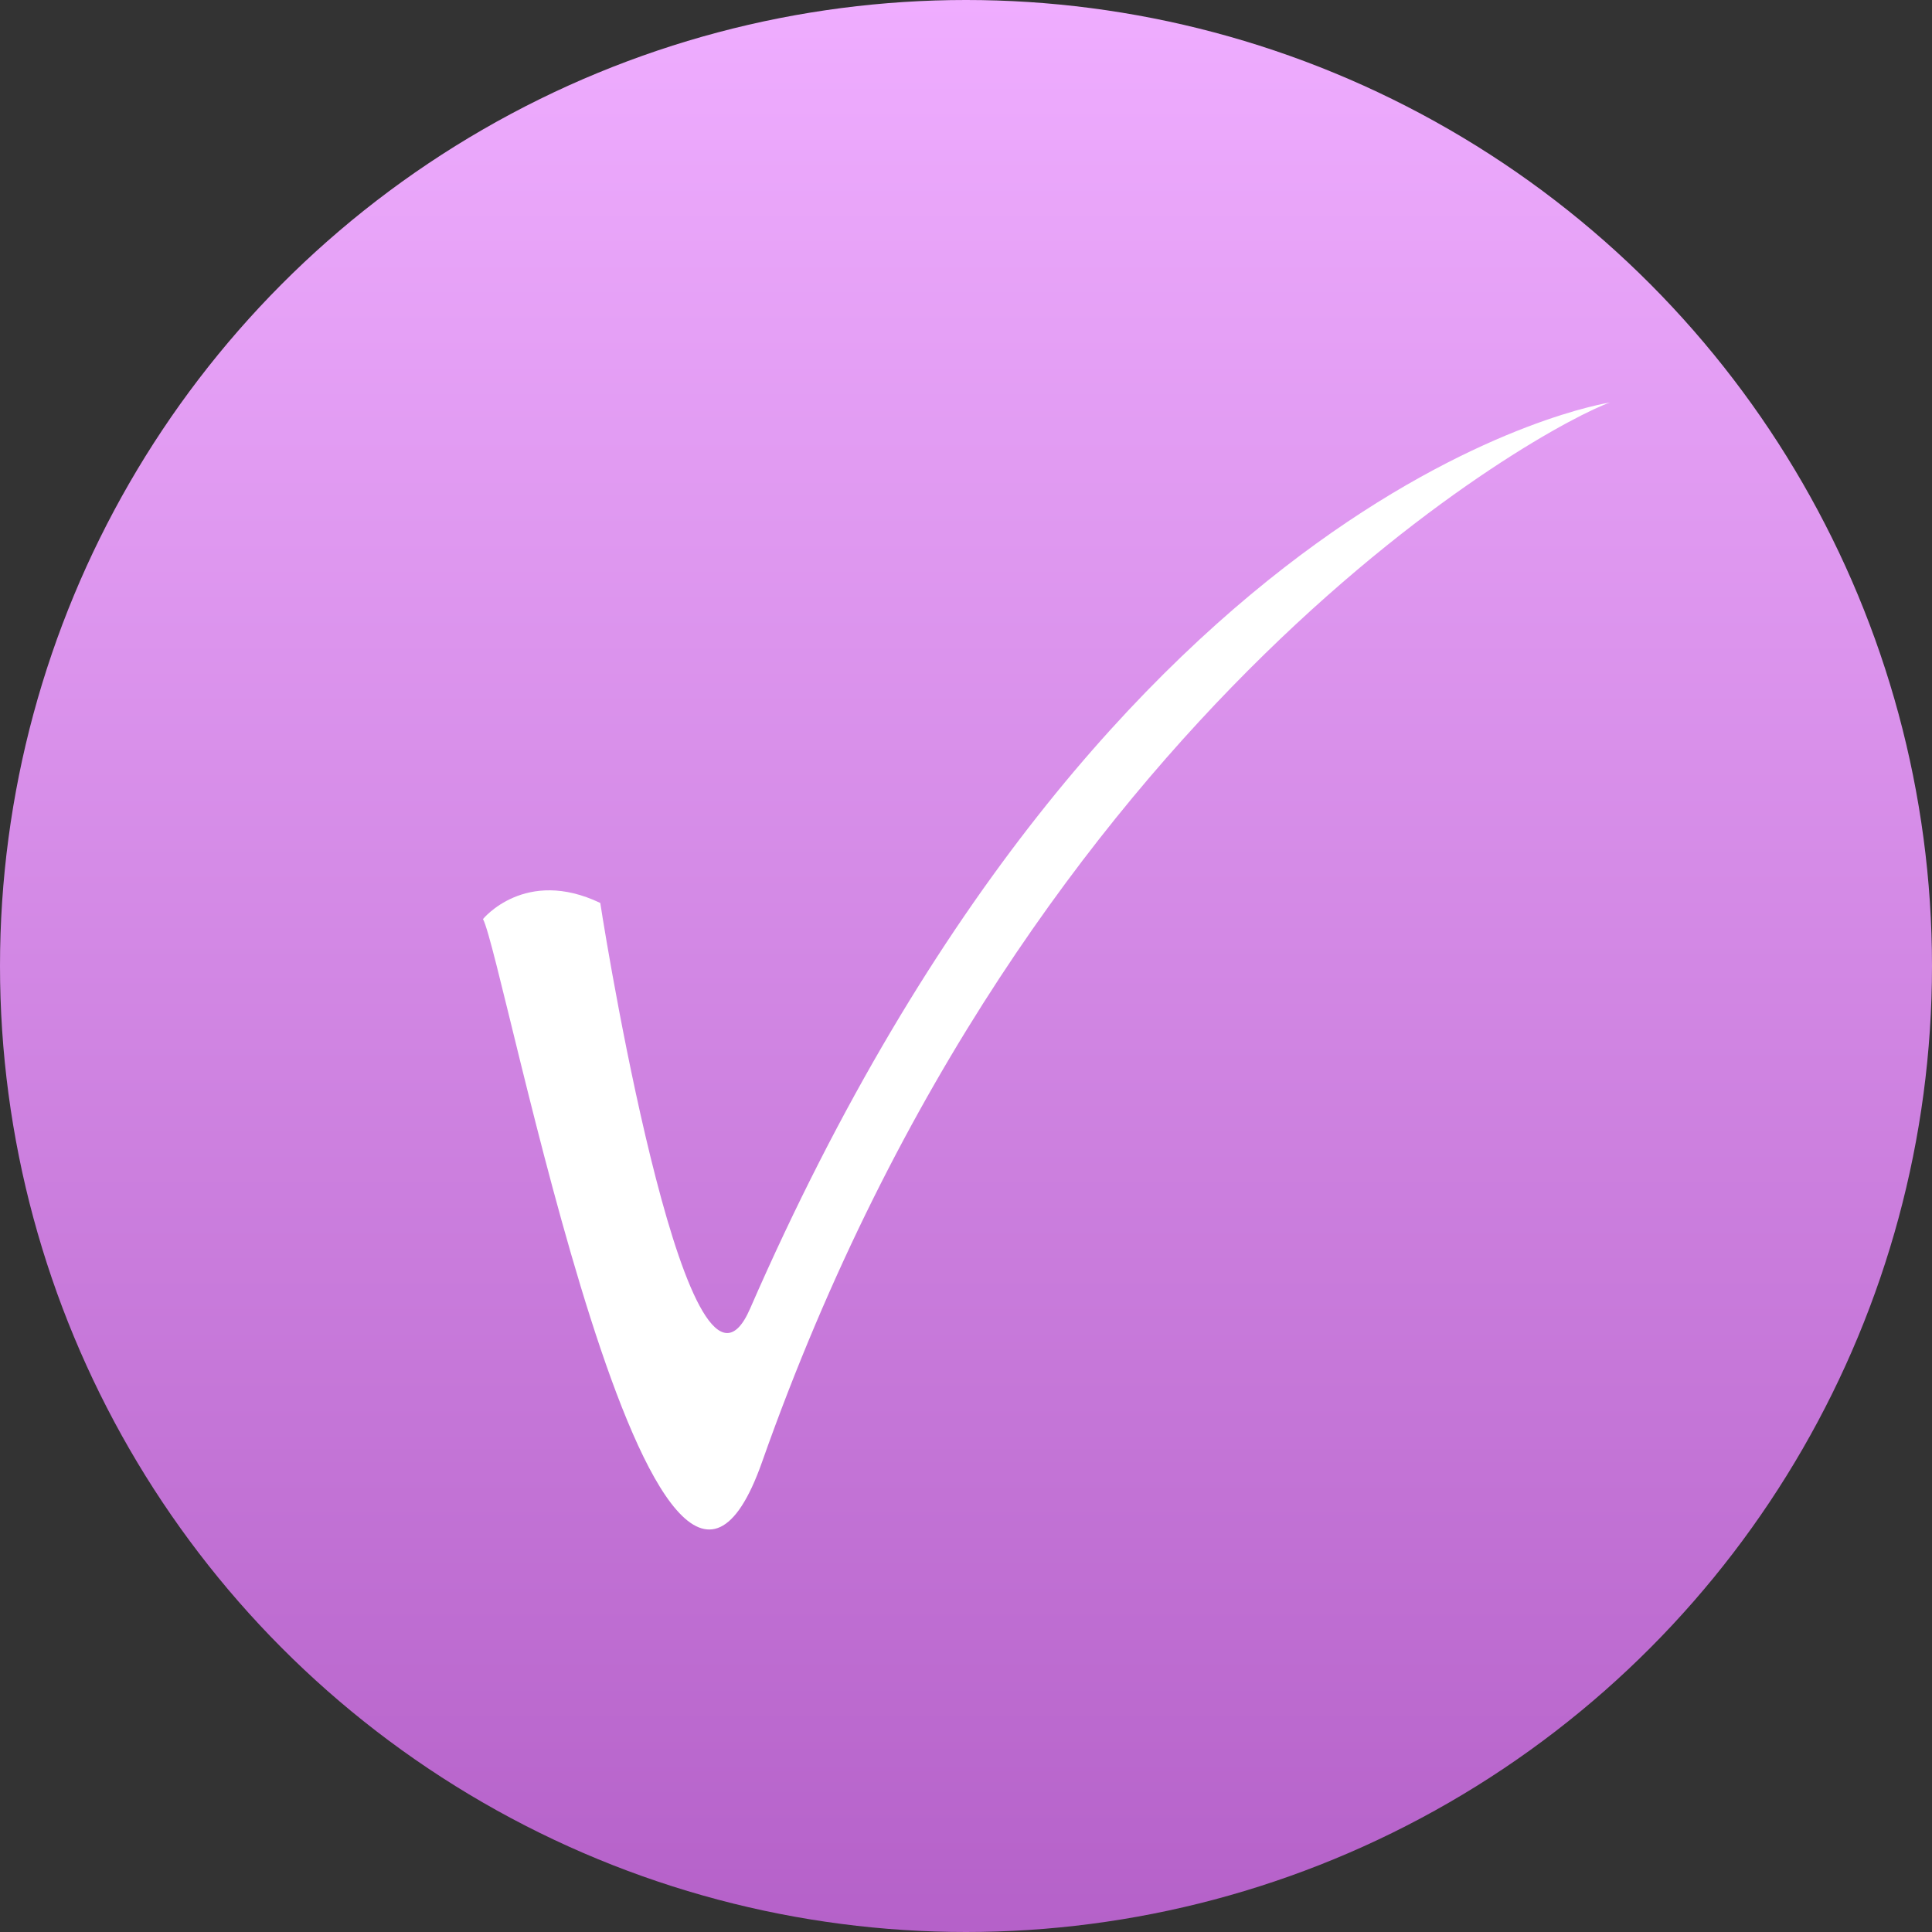 <?xml version="1.0" encoding="UTF-8"?> <svg xmlns="http://www.w3.org/2000/svg" width="24" height="24" viewBox="0 0 24 24" fill="none"><rect x="0" y="0" width="24" height="24" fill="#333333" stroke="none"/> <circle cx="12" cy="12" r="12" fill="url(#paint0_linear_1430_594)"></circle> <path fill-rule="evenodd" clip-rule="evenodd" d="M7.457 11.217C7.562 11.911 8.574 17.968 9.318 16.256C13.825 5.925 20 5 20 5C19.256 5.255 12.805 8.7 9.466 18.163C8.145 21.906 6.266 11.913 6 11.417C6 11.416 6.525 10.771 7.457 11.217L7.457 11.217Z" fill="white"></path> <defs> <linearGradient id="paint0_linear_1430_594" x1="12" y1="0" x2="12" y2="24" gradientUnits="userSpaceOnUse"> <stop stop-color="#EFADFF"></stop> <stop offset="1" stop-color="#B561C9"></stop> </linearGradient> </defs> </svg> 